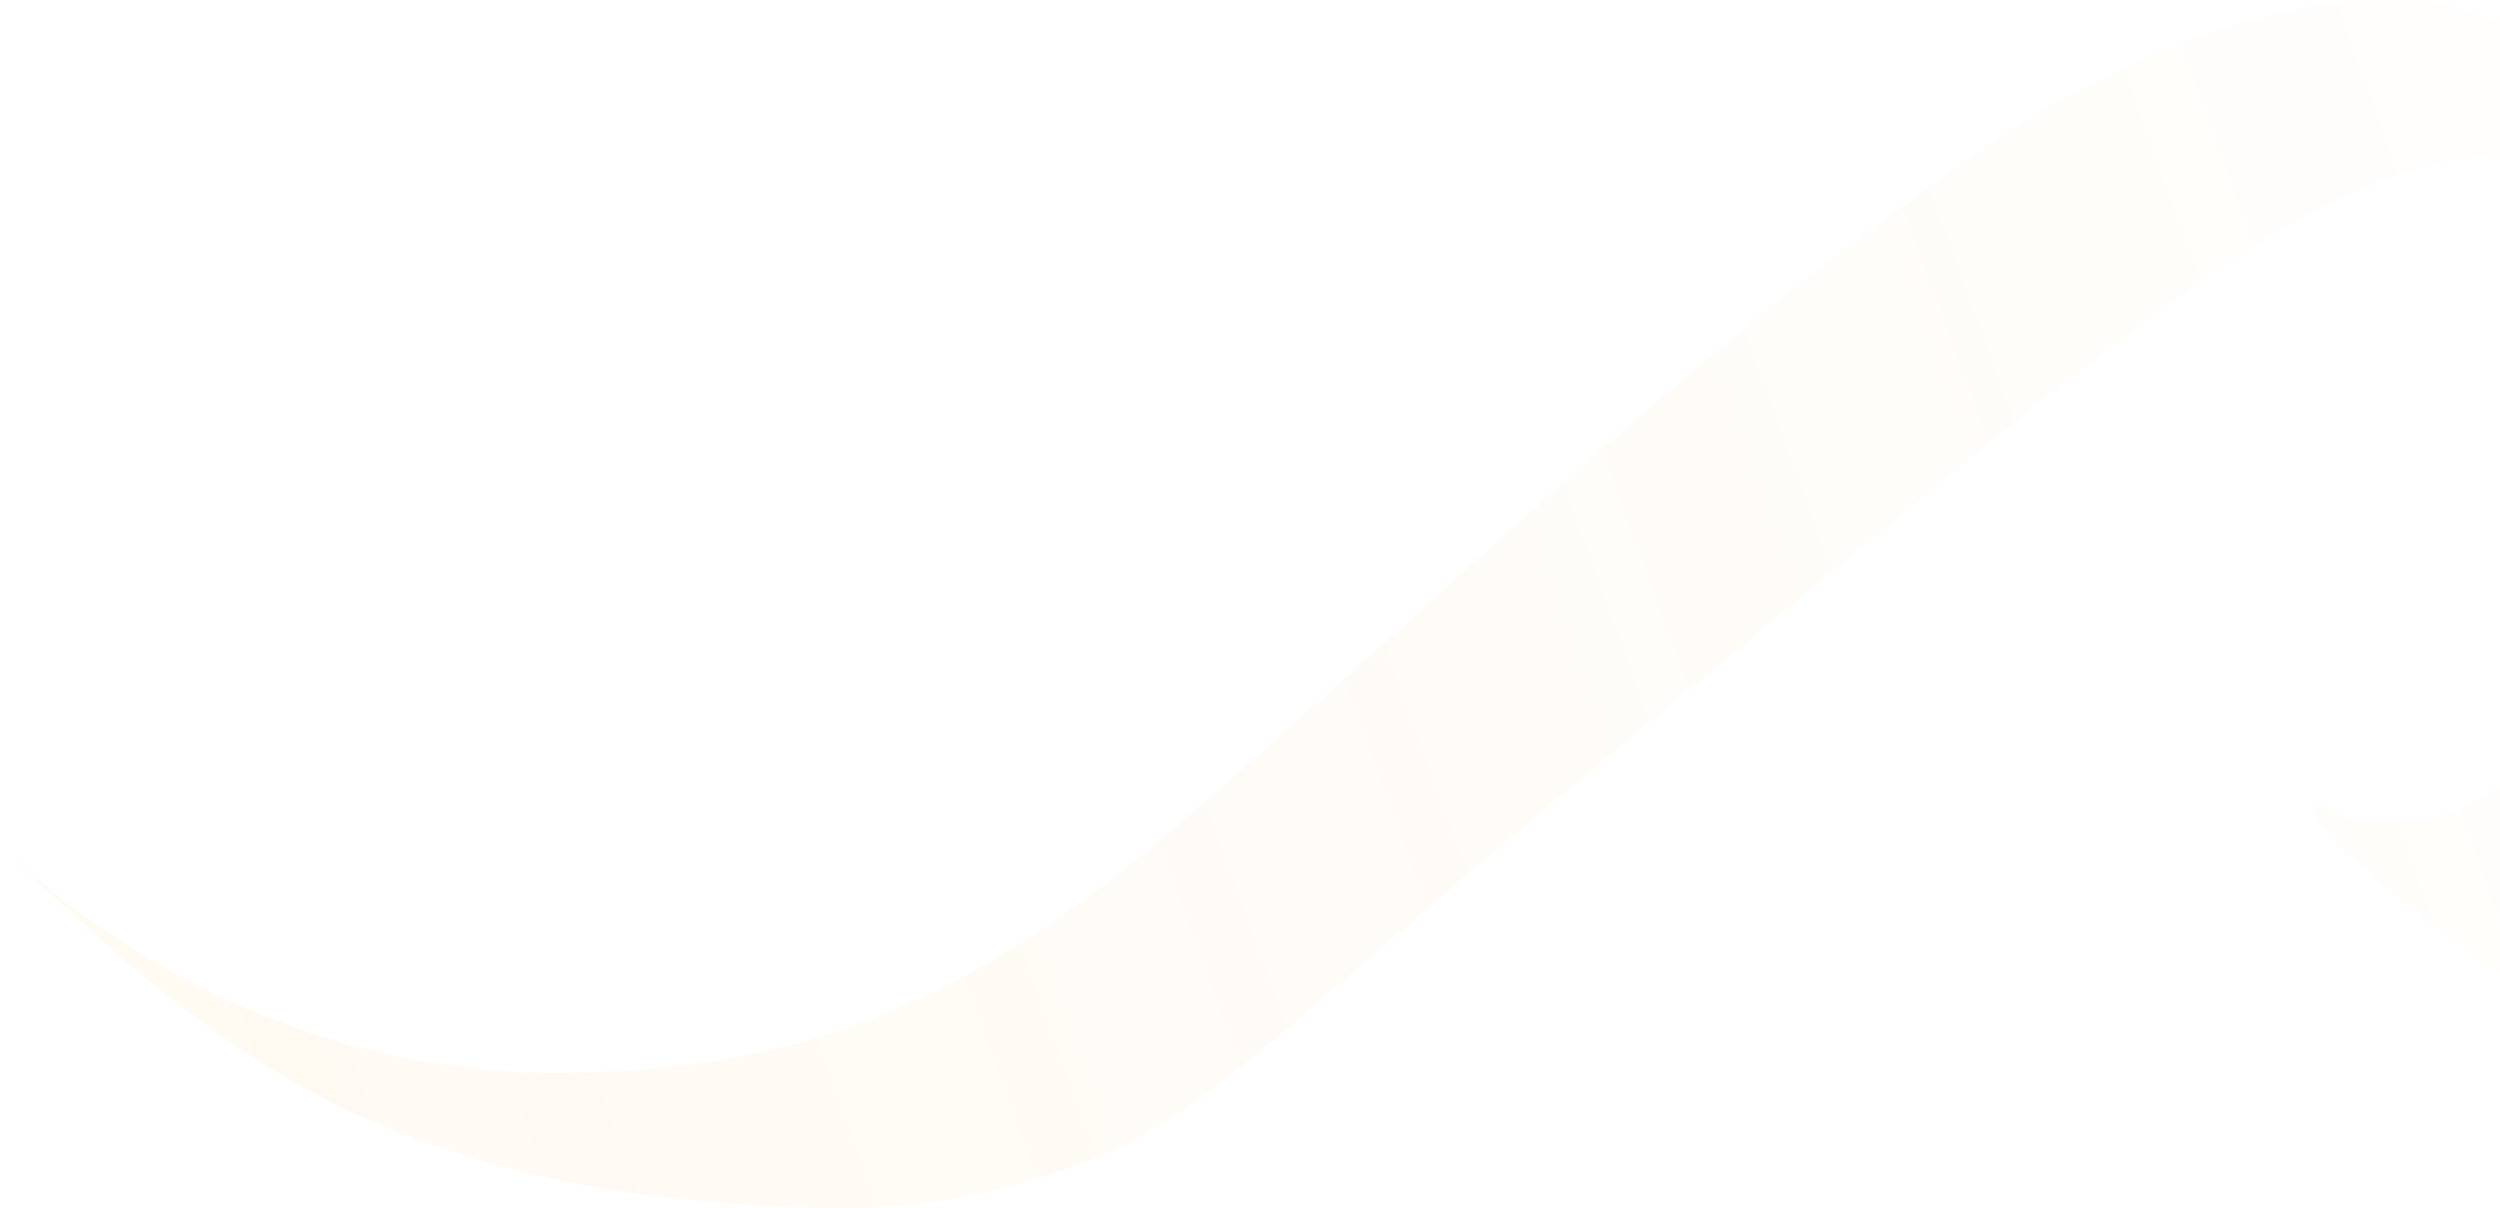 <svg width="871" height="421" viewBox="0 0 871 421" fill="none" xmlns="http://www.w3.org/2000/svg">
<g opacity="0.5">
<path d="M1056.8 368.09C1077.85 351.157 1091.82 336.457 1114.92 322.502C1135.96 309.105 1158.31 297.94 1183.64 305.011C1207.48 311.152 1220.71 323.804 1224.99 318.222C1225.74 317.478 1178.8 270.402 1127.02 224.814C1095.54 197.461 1062.58 171.411 1030.36 144.803C998.879 118.753 970.755 90.098 942.072 61.257C911.899 30.369 875.393 -1.264 829.947 0.039C774.63 1.527 722.106 29.438 678.709 60.512C582.788 127.87 499.346 211.417 409.758 288.079C346.06 342.226 285.713 375.905 184.95 373.672C116.409 371.625 48.985 342.039 -1.28689e-05 294.405C39.858 333.108 81.952 370.881 132.985 392.093C183.46 413.119 233.935 419.446 287.762 420.934C317.935 421.678 347.922 416.096 376.046 405.49C406.22 394.326 429.315 374.602 453.156 354.32C511.267 303.709 570.868 254.586 630.469 205.463C735.516 119.125 799.96 63.676 860.865 54.558C891.038 49.72 924.564 66.467 947.101 86.935C983.606 119.869 1017.13 150.757 1056.43 183.134C1073.19 197.089 1090.7 211.975 1108.21 225.931C1111 228.722 1131.31 241.374 1131.31 245.654C1131.31 247.143 1099.83 244.91 1080.27 252.725C1069.84 257.005 1047.31 267.425 1013.78 292.73C980.813 318.036 955.668 346.133 935.367 350.971C915.81 356.553 907.429 352.46 902.4 349.482C898.069 347.319 892.507 343.032 890.224 341.213C889.531 340.66 888.719 340.277 887.848 340.111C882.445 339.076 879.338 345.858 883.708 349.2C904.3 364.945 938.338 390.112 954.364 397.117C965.54 401.955 984.538 408.281 1002.05 402.699C1019.55 397.117 1051.03 373.858 1057.36 368.276" fill="url(#paint0_linear_275_939)"/>
<path d="M1089.8 258.464C1089.78 258.48 1089.78 258.505 1089.77 258.488C1089.16 257.823 1024.37 186.911 979.881 198.764C962.373 203.602 940.023 214.952 921.025 231.141C890.852 257.191 864.963 284.543 842.612 285.846C806.851 287.892 811.135 278.217 806.851 281.566C800.519 287.148 863.659 335.713 869.805 338.504C876.138 341.295 904.076 350.413 932.2 330.689C948.218 318.781 970.01 301.29 991.056 283.613C1005.77 270.96 1020.48 258.307 1035.2 254.772C1060.69 248.829 1074.98 262.898 1080.37 269.981C1081.49 271.46 1084 271.308 1084.77 269.619L1089.86 258.508C1089.88 258.468 1089.83 258.432 1089.8 258.464Z" fill="url(#paint1_linear_275_939)"/>
</g>
<defs>
<linearGradient id="paint0_linear_275_939" x1="50" y1="407.5" x2="1072" y2="36" gradientUnits="userSpaceOnUse">
<stop stop-color="#F8A423" stop-opacity="0.12"/>
<stop offset="1" stop-color="#FAA82C" stop-opacity="0.01"/>
</linearGradient>
<linearGradient id="paint1_linear_275_939" x1="50" y1="407.5" x2="1072" y2="36" gradientUnits="userSpaceOnUse">
<stop stop-color="#F8A423" stop-opacity="0.12"/>
<stop offset="1" stop-color="#FAA82C" stop-opacity="0.01"/>
</linearGradient>
</defs>
</svg>
